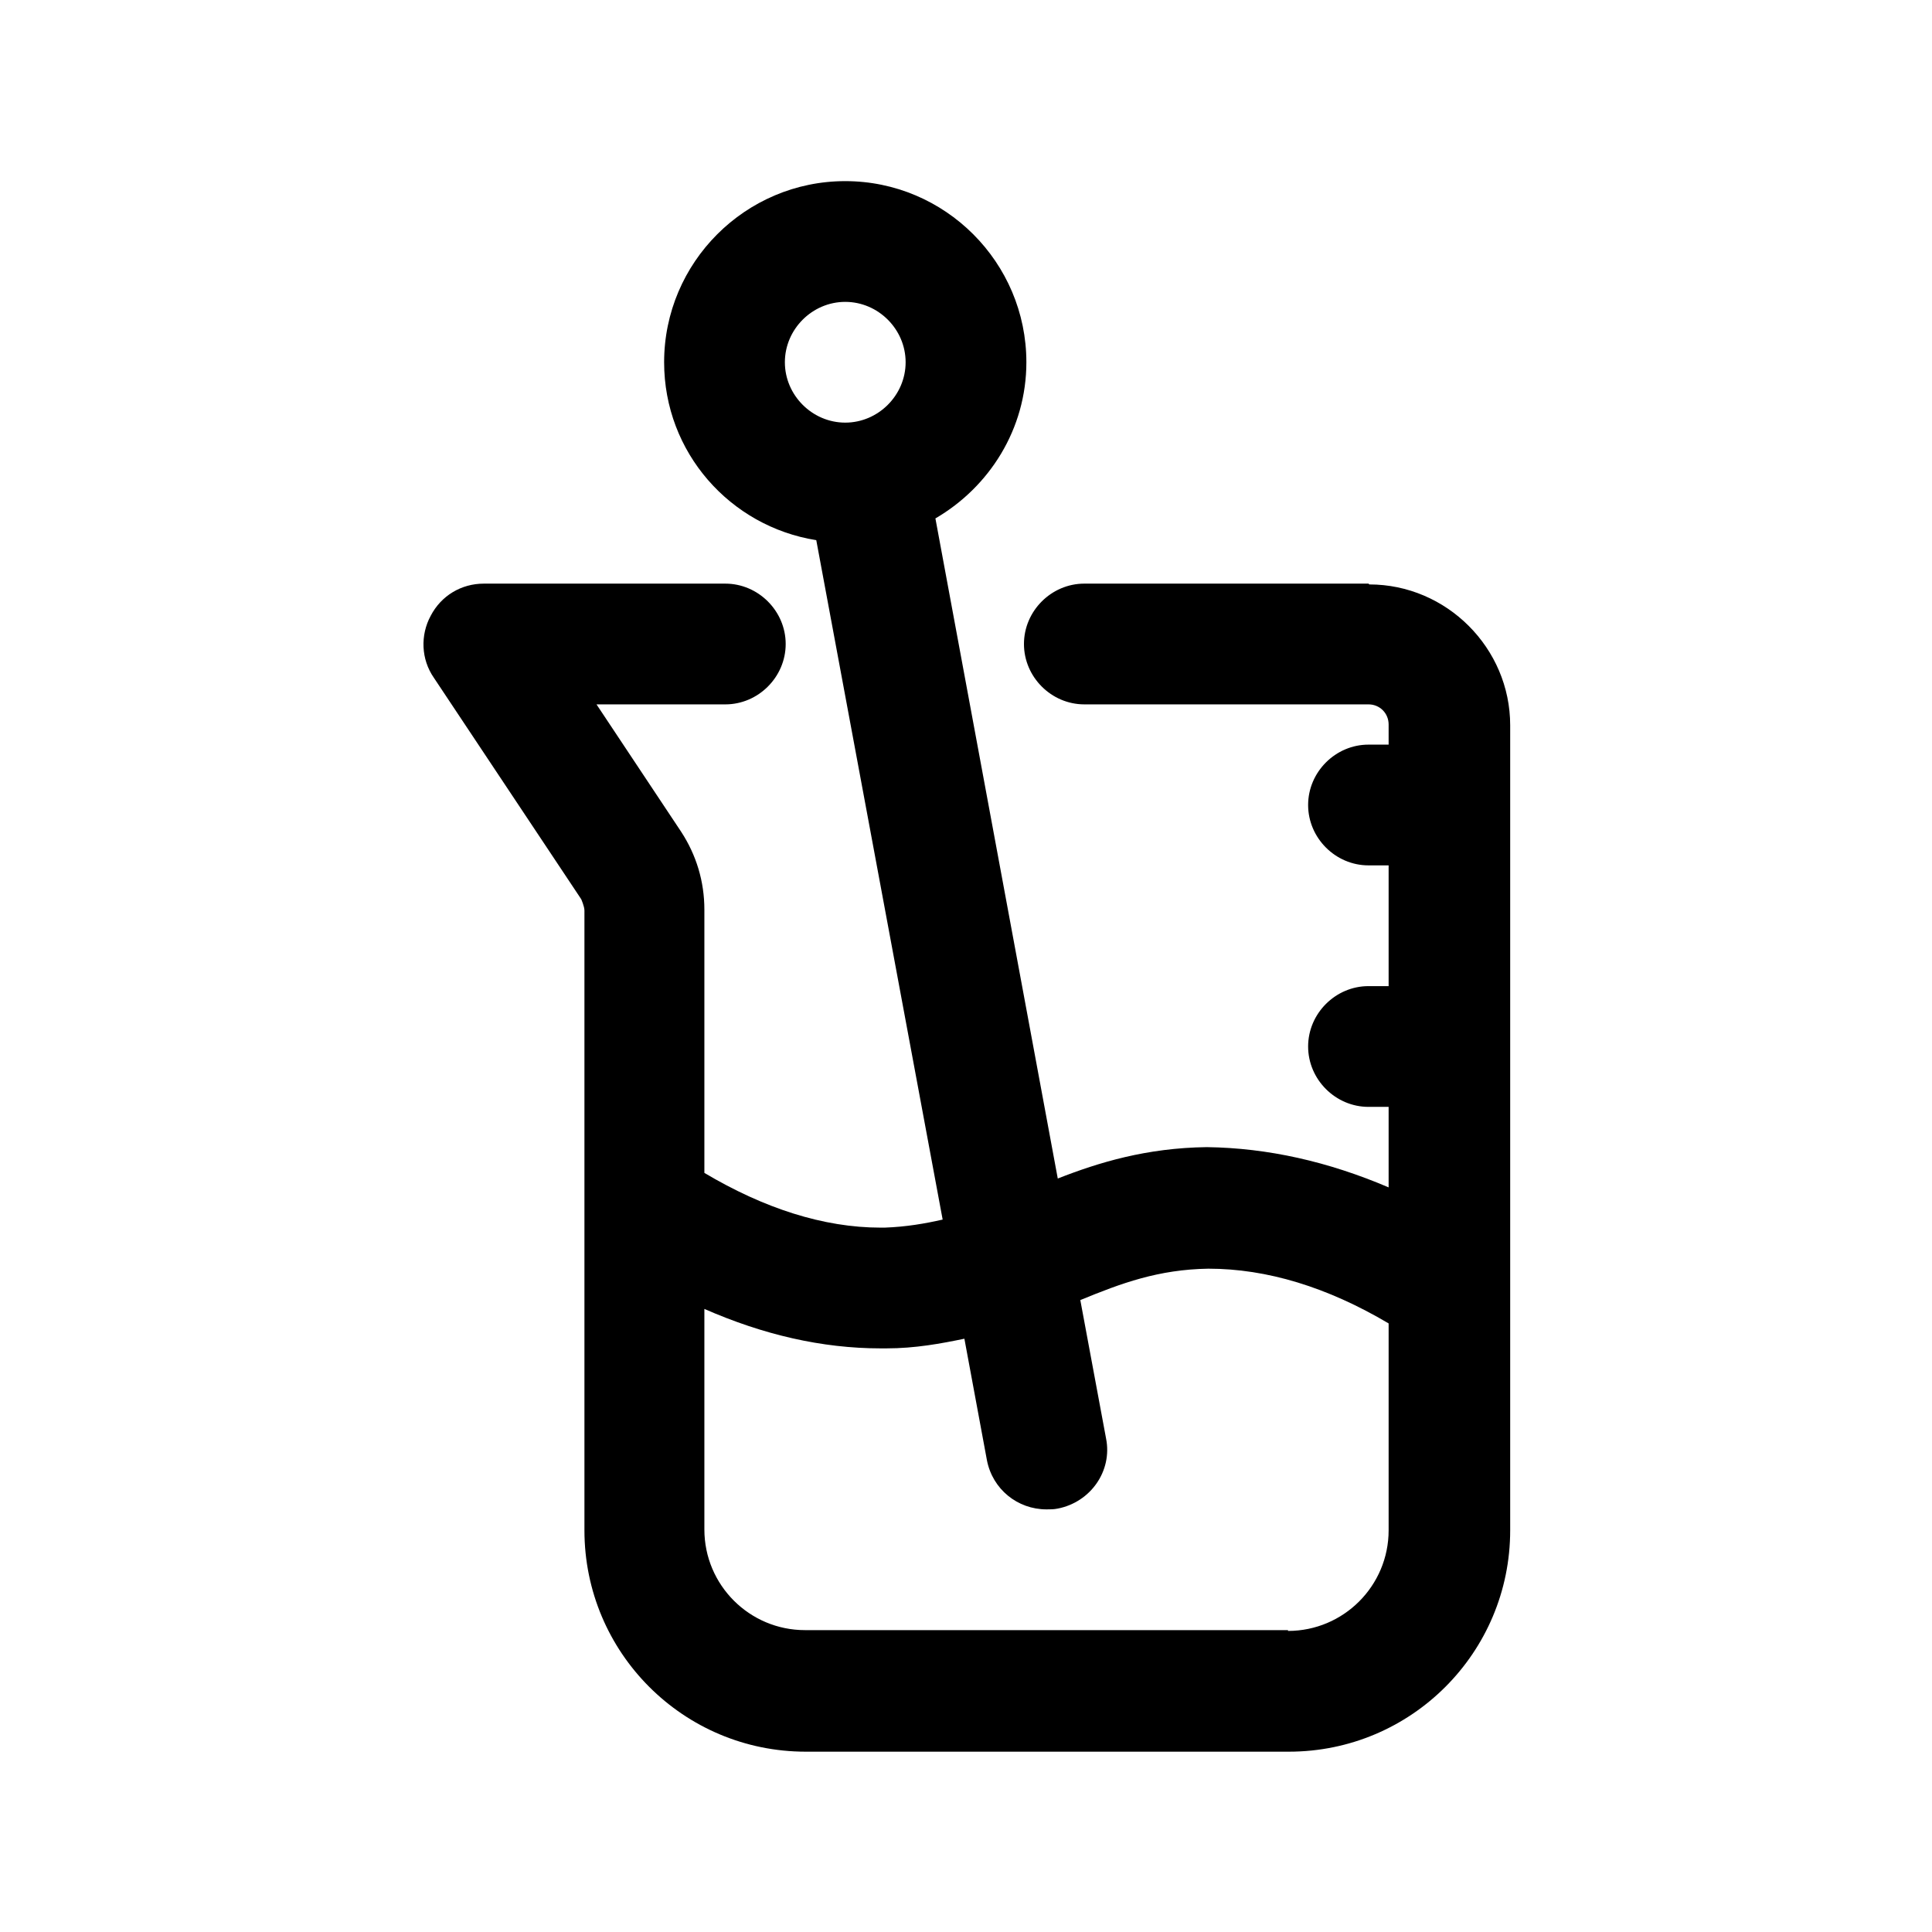 <?xml version="1.0" encoding="UTF-8"?>
<svg id="beaker" xmlns="http://www.w3.org/2000/svg" viewBox="0 0 24 24">
  <defs>
    <style>
      .cls-1 {
        stroke-width: 0px;
      }
    </style>
  </defs>
  <path class="cls-1" d="m17,7.25h-3.53c-.41,0-.75.34-.75.75s.34.75.75.75h3.53c.14,0,.25.11.25.25v.25h-.25c-.41,0-.75.34-.75.75s.34.75.75.75h.25v1.5h-.25c-.41,0-.75.34-.75.75s.34.75.75.75h.25v1c-.75-.32-1.5-.49-2.26-.5-.75.01-1.34.19-1.85.39l-1.52-8.2c.67-.39,1.13-1.11,1.13-1.94,0-1.24-1.01-2.25-2.25-2.25s-2.25,1.01-2.25,2.25c0,1.12.82,2.04,1.89,2.21l1.57,8.44c-.22.05-.45.09-.72.1h-.05c-.71,0-1.45-.24-2.19-.68v-3.27c0-.35-.1-.68-.29-.97l-1.05-1.58h1.6c.41,0,.75-.34.75-.75s-.34-.75-.75-.75h-3c-.28,0-.53.15-.66.4-.13.24-.12.54.04.77l1.83,2.75s.04.09.04.14v7.7c0,1.52,1.23,2.75,2.75,2.75h6c1.52,0,2.75-1.23,2.75-2.75v-10c0-.96-.79-1.75-1.75-1.75Zm-7.25-2.75c0-.41.34-.75.75-.75s.75.34.75.75-.34.75-.75.75-.75-.34-.75-.75Zm6.25,15.75h-6c-.69,0-1.25-.56-1.25-1.25v-2.74c.73.32,1.46.49,2.19.49h.07c.36,0,.68-.06.97-.12l.28,1.51c.07.36.38.61.74.61.05,0,.09,0,.14-.01.41-.08.68-.47.6-.87l-.32-1.72c.51-.21.97-.38,1.59-.39.73,0,1.48.23,2.24.68v2.57c0,.69-.56,1.25-1.25,1.25Z"/>
</svg>